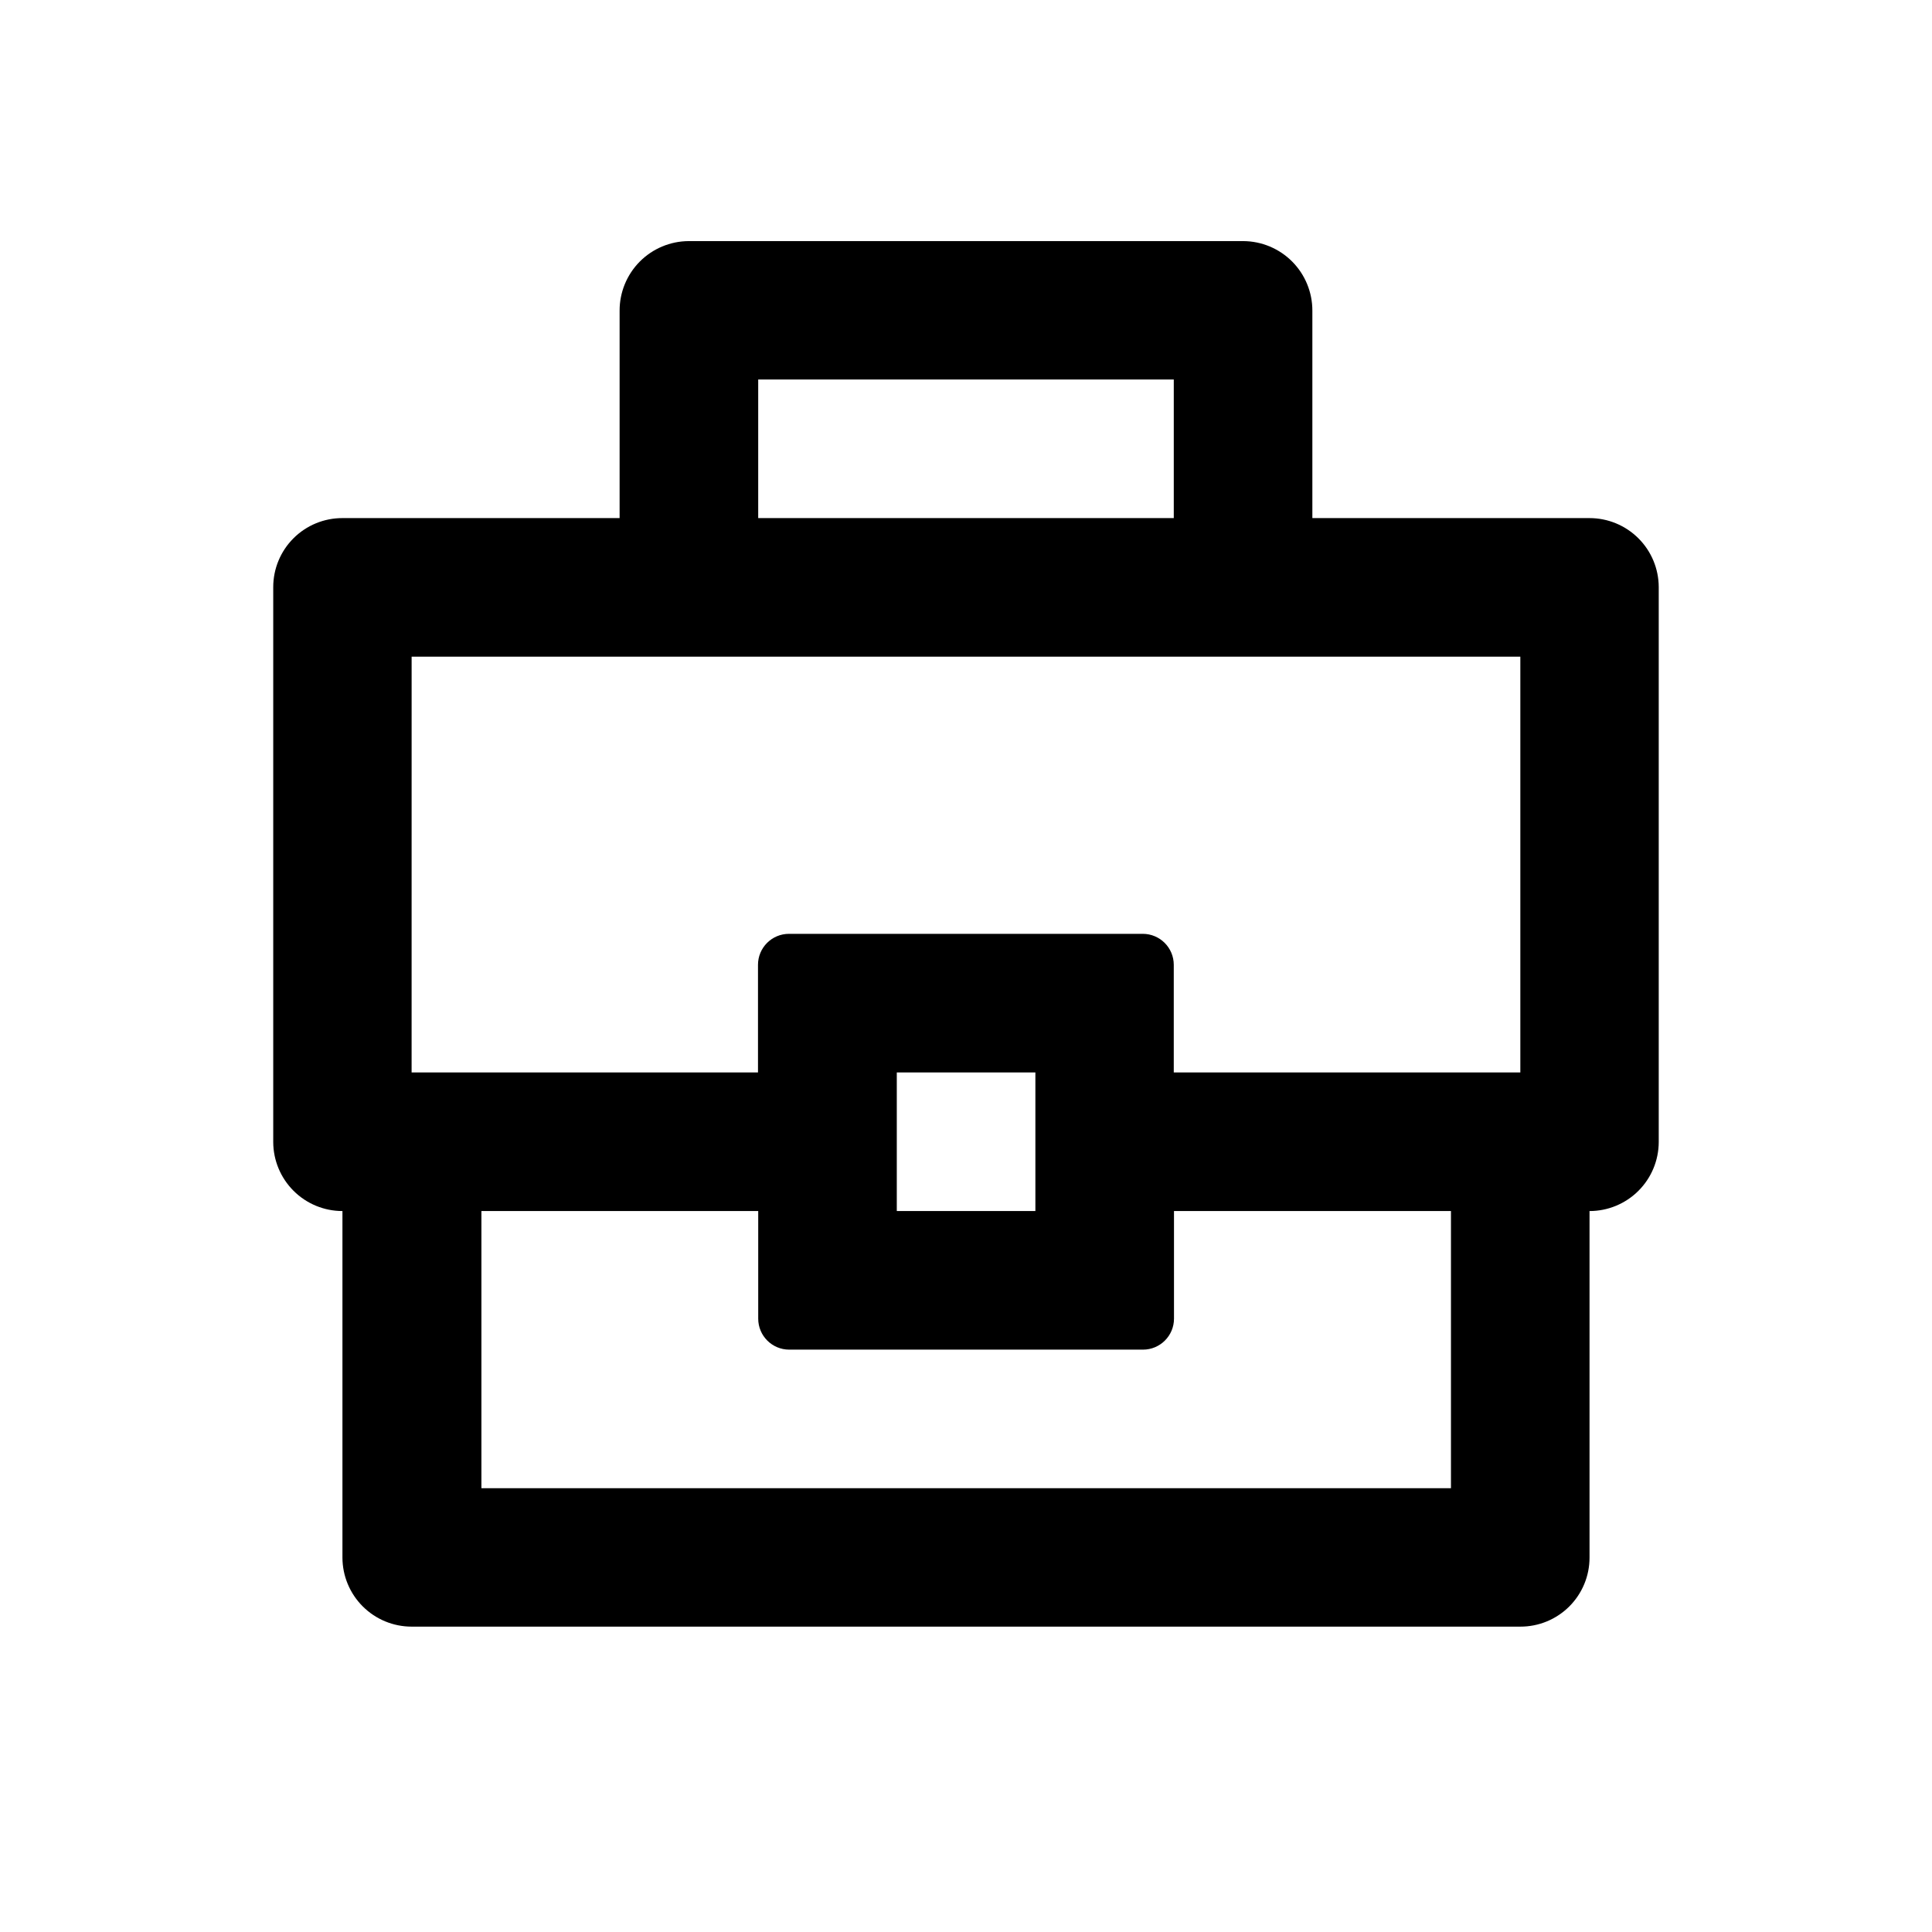 <?xml version="1.0" encoding="UTF-8"?>
<!-- Uploaded to: ICON Repo, www.svgrepo.com, Generator: ICON Repo Mixer Tools -->
<svg fill="#000000" width="800px" height="800px" version="1.1" viewBox="144 144 512 512" xmlns="http://www.w3.org/2000/svg">
 <path d="m234.75 464.94v91.844c0.012 4.856 1.949 9.504 5.387 12.934s8.098 5.356 12.949 5.356h293.82c4.859 0.012 9.523-1.91 12.965-5.34 3.438-3.434 5.375-8.09 5.371-12.949v-91.844c4.856 0 9.516-1.926 12.953-5.356 3.438-3.43 5.375-8.078 5.387-12.934v-147.06c-0.012-4.856-1.949-9.508-5.387-12.934-3.438-3.43-8.098-5.356-12.953-5.356h-73.453v-54.965c0.012-4.867-1.906-9.543-5.332-13-3.43-3.457-8.09-5.414-12.957-5.441h-147.01c-4.867 0.027-9.527 1.984-12.957 5.441-3.426 3.457-5.344 8.133-5.332 13v54.965h-73.453c-4.859-0.012-9.523 1.906-12.965 5.34-3.441 3.43-5.375 8.09-5.375 12.949v147.06c0.012 4.856 1.953 9.504 5.391 12.934 3.438 3.43 8.094 5.356 12.949 5.356zm293.77 73.453h-256.94v-73.453h73.355v28.516c0 4.535 3.676 8.211 8.211 8.211h93.758c4.535 0 8.215-3.676 8.215-8.211v-28.516h73.402zm-146.86-73.453v-36.73h36.727v36.727zm-36.727-220.37h110.13v36.727h-110.13zm-91.848 73.453h293.82v110.18h-91.844v-28.516c0-4.535-3.68-8.211-8.215-8.211h-93.758c-4.535 0-8.211 3.676-8.211 8.211v28.516h-91.797z"/>
</svg>